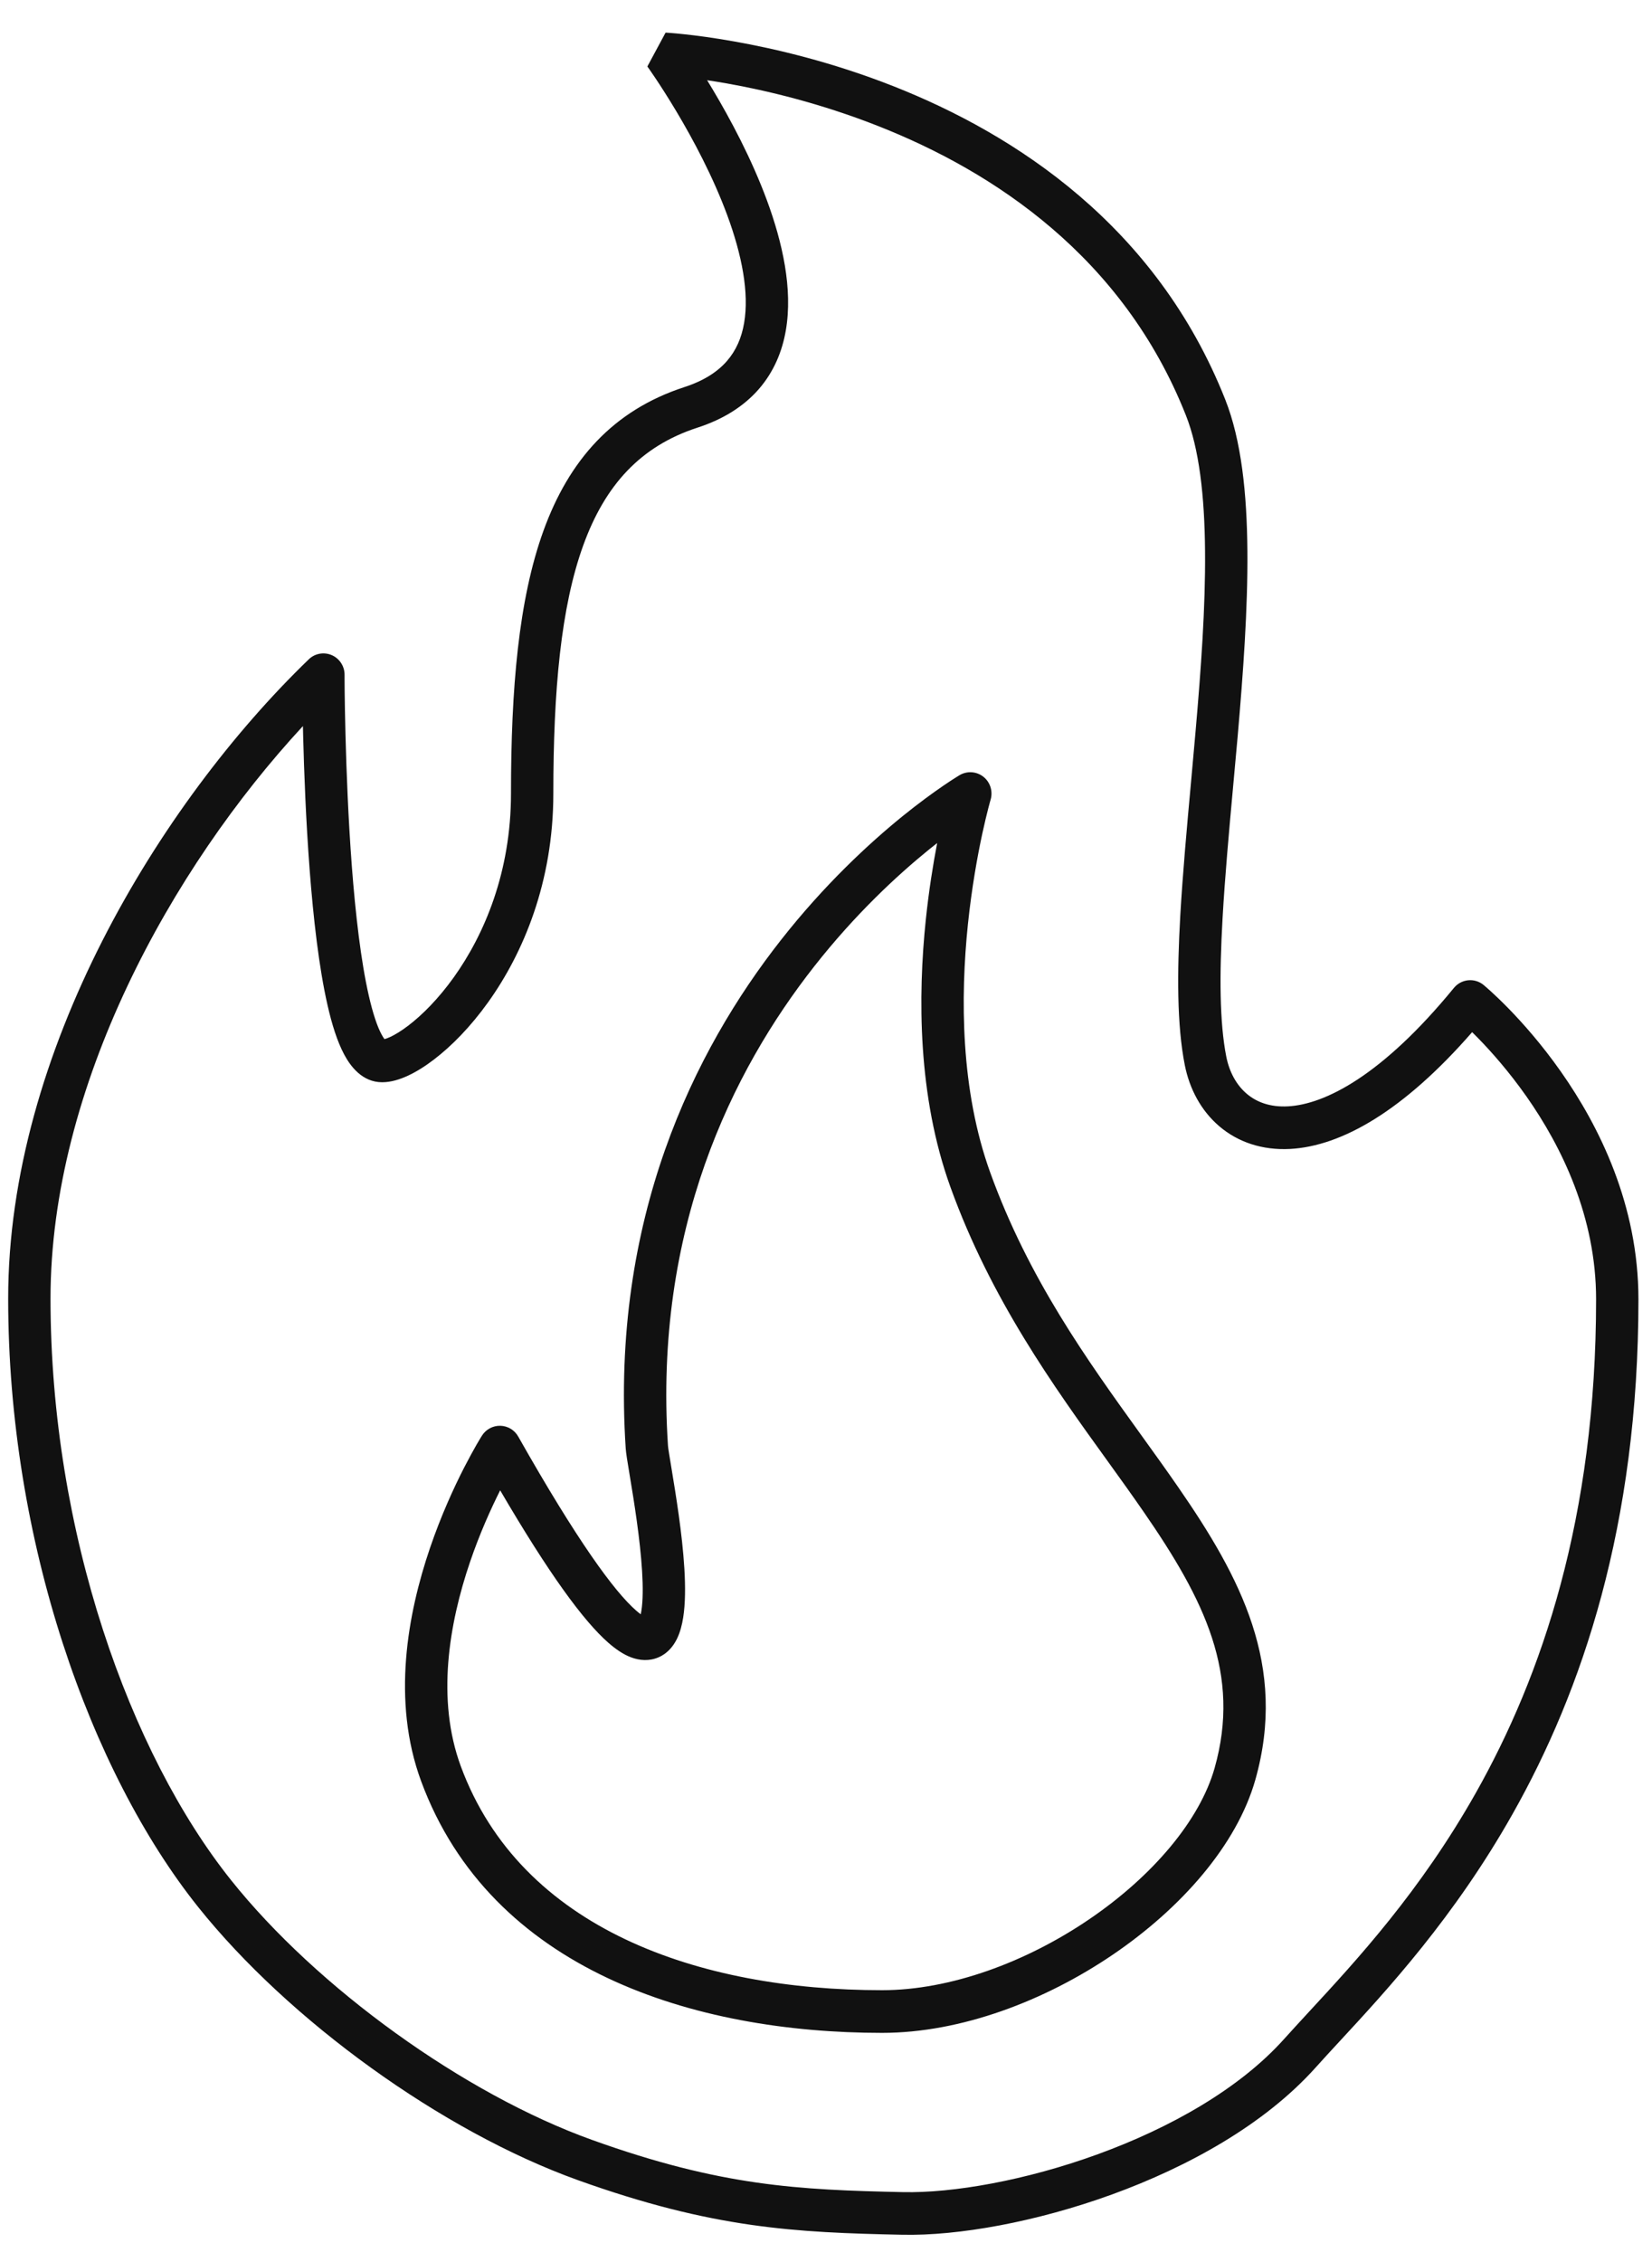 <svg width="38" height="52" viewBox="0 0 38 52" fill="none" xmlns="http://www.w3.org/2000/svg">
<path fill-rule="evenodd" clip-rule="evenodd" d="M15.31 0.75L15.285 1.24C15.31 0.75 15.31 0.75 15.31 0.75L15.313 0.75L15.32 0.751L15.343 0.752C15.363 0.753 15.392 0.755 15.429 0.758C15.503 0.764 15.611 0.773 15.747 0.788C16.02 0.817 16.411 0.868 16.889 0.953C17.843 1.122 19.147 1.429 20.551 1.982C23.354 3.087 26.602 5.193 28.183 9.183C28.556 10.124 28.683 11.351 28.693 12.668C28.704 13.996 28.596 15.467 28.47 16.92C28.436 17.301 28.402 17.68 28.367 18.055C28.27 19.12 28.176 20.154 28.122 21.109C28.048 22.407 28.052 23.505 28.208 24.293C28.28 24.654 28.447 24.947 28.676 25.142C28.901 25.334 29.212 25.455 29.625 25.433C30.477 25.388 31.794 24.724 33.443 22.711C33.613 22.503 33.919 22.472 34.127 22.643L33.819 23.023C34.127 22.643 34.127 22.643 34.127 22.643L34.128 22.645L34.131 22.647L34.141 22.655L34.173 22.683C34.201 22.707 34.241 22.741 34.29 22.786C34.389 22.876 34.528 23.008 34.694 23.177C35.025 23.516 35.466 24.011 35.907 24.639C36.786 25.89 37.688 27.7 37.688 29.868C37.688 35.07 36.388 38.875 34.796 41.695C33.455 44.072 31.907 45.746 30.807 46.934C30.608 47.15 30.423 47.349 30.257 47.535C29.082 48.843 27.326 49.811 25.583 50.445C23.838 51.079 22.045 51.401 20.753 51.373C18.296 51.321 16.405 51.233 13.295 50.118C10.169 48.997 6.641 46.445 4.556 43.836C2.076 40.731 0.188 35.427 0.188 29.852C0.187 24.192 3.662 18.477 7.102 15.157C7.242 15.021 7.45 14.983 7.63 15.06C7.809 15.137 7.926 15.314 7.926 15.511L7.926 15.535L7.926 15.608C7.926 15.672 7.927 15.767 7.928 15.887C7.931 16.128 7.936 16.472 7.947 16.885C7.968 17.713 8.01 18.814 8.093 19.912C8.177 21.016 8.302 22.096 8.484 22.891C8.576 23.293 8.675 23.59 8.774 23.775C8.804 23.831 8.827 23.866 8.844 23.888C8.878 23.878 8.923 23.862 8.978 23.837C9.091 23.784 9.232 23.699 9.393 23.576C9.713 23.332 10.085 22.96 10.438 22.467C11.142 21.483 11.754 20.045 11.754 18.242C11.754 15.84 11.926 13.788 12.501 12.201C13.086 10.585 14.097 9.433 15.744 8.898C16.207 8.748 16.517 8.535 16.724 8.296C16.931 8.057 17.058 7.767 17.116 7.428C17.237 6.73 17.063 5.856 16.731 4.954C16.403 4.064 15.944 3.207 15.562 2.567C15.372 2.249 15.203 1.987 15.082 1.806C15.021 1.715 14.973 1.644 14.94 1.597L14.902 1.544L14.893 1.531L14.891 1.528M6.968 16.691C3.938 19.963 1.162 24.982 1.162 29.852C1.162 35.236 2.993 40.314 5.315 43.221C7.289 45.693 10.67 48.135 13.622 49.194C16.59 50.259 18.362 50.341 20.774 50.393C21.918 50.417 23.59 50.127 25.252 49.522C26.916 48.917 28.508 48.02 29.534 46.877C29.71 46.681 29.902 46.474 30.106 46.252C31.206 45.063 32.67 43.479 33.95 41.211C35.461 38.532 36.714 34.893 36.714 29.868C36.714 27.975 35.924 26.362 35.112 25.205C34.707 24.63 34.303 24.175 34 23.865C33.951 23.815 33.905 23.769 33.863 23.727C32.286 25.536 30.858 26.349 29.676 26.412C29.032 26.446 28.473 26.254 28.047 25.891C27.626 25.532 27.361 25.03 27.253 24.484C27.071 23.565 27.075 22.358 27.149 21.053C27.205 20.079 27.301 19.021 27.399 17.951C27.433 17.579 27.467 17.205 27.499 16.834C27.626 15.384 27.73 13.953 27.719 12.677C27.709 11.39 27.582 10.313 27.278 9.546C25.834 5.902 22.86 3.945 20.196 2.896C18.866 2.372 17.627 2.079 16.72 1.918C16.556 1.889 16.404 1.865 16.265 1.844C16.307 1.913 16.351 1.986 16.397 2.062C16.795 2.73 17.287 3.644 17.644 4.613C17.996 5.569 18.241 6.64 18.076 7.595C17.992 8.082 17.8 8.546 17.458 8.941C17.116 9.335 16.645 9.636 16.043 9.831C14.733 10.257 13.918 11.151 13.416 12.537C12.903 13.953 12.728 15.86 12.728 18.242C12.728 20.275 12.037 21.91 11.228 23.04C10.824 23.604 10.386 24.049 9.98 24.358C9.778 24.513 9.577 24.638 9.386 24.727C9.203 24.812 8.996 24.879 8.791 24.879C8.33 24.879 8.058 24.506 7.916 24.239C7.756 23.939 7.633 23.542 7.535 23.111C7.336 22.242 7.207 21.103 7.122 19.987C7.037 18.866 6.994 17.747 6.973 16.91C6.971 16.835 6.969 16.762 6.968 16.691ZM22.32 18.242L22.074 17.819C22.246 17.718 22.462 17.732 22.62 17.856C22.777 17.98 22.843 18.188 22.787 18.381M22.32 18.242C22.074 17.819 22.074 17.819 22.074 17.819L22.07 17.821L22.064 17.825L22.044 17.837C22.026 17.848 22.001 17.863 21.969 17.884C21.905 17.924 21.814 17.983 21.699 18.062C21.468 18.22 21.143 18.454 20.756 18.767C19.984 19.394 18.963 20.337 17.964 21.609C15.962 24.157 14.045 28.029 14.393 33.299C14.4 33.405 14.436 33.622 14.476 33.862C14.48 33.886 14.484 33.911 14.488 33.935C14.536 34.224 14.595 34.584 14.648 34.967C14.757 35.754 14.828 36.559 14.753 37.031C14.748 37.06 14.744 37.087 14.739 37.11C14.709 37.088 14.674 37.06 14.634 37.025C14.131 36.587 13.278 35.422 11.92 33.023C11.836 32.874 11.68 32.78 11.509 32.776C11.338 32.772 11.178 32.858 11.086 33.003L11.497 33.266C11.086 33.003 11.086 33.003 11.086 33.003L11.085 33.004L11.083 33.008L11.076 33.019L11.052 33.058C11.032 33.092 11.003 33.141 10.966 33.203C10.894 33.329 10.793 33.511 10.676 33.738C10.443 34.193 10.146 34.836 9.889 35.591C9.381 37.084 9.002 39.094 9.688 40.949C11.294 45.291 15.967 46.732 20.29 46.732C22.102 46.732 24.033 45.998 25.602 44.931C27.163 43.87 28.449 42.42 28.876 40.913C29.617 38.293 28.532 36.257 27.109 34.198C26.832 33.796 26.541 33.393 26.245 32.982C25.001 31.255 23.657 29.389 22.777 26.953C22.095 25.065 22.089 22.931 22.265 21.241C22.353 20.401 22.484 19.682 22.593 19.174C22.648 18.92 22.697 18.72 22.732 18.584C22.75 18.516 22.764 18.464 22.773 18.43L22.784 18.392L22.786 18.383L22.787 18.381M11.505 34.26C11.295 34.678 11.036 35.248 10.811 35.909C10.329 37.324 10.032 39.069 10.601 40.607C11.984 44.347 16.079 45.751 20.29 45.751C21.86 45.751 23.605 45.107 25.057 44.119C26.517 43.126 27.599 41.844 27.939 40.644C28.55 38.483 27.709 36.784 26.309 34.758C26.05 34.383 25.773 33.997 25.485 33.598C24.235 31.866 22.793 29.866 21.862 27.288C21.107 25.198 21.113 22.893 21.296 21.139C21.367 20.464 21.464 19.864 21.557 19.38C21.496 19.428 21.433 19.478 21.367 19.531C20.639 20.122 19.673 21.014 18.728 22.217C16.84 24.62 15.037 28.26 15.365 33.234C15.368 33.287 15.398 33.464 15.449 33.774C15.497 34.063 15.558 34.435 15.613 34.831C15.72 35.601 15.816 36.547 15.715 37.184C15.689 37.349 15.646 37.522 15.571 37.675C15.495 37.829 15.367 38.002 15.154 38.096C14.933 38.194 14.708 38.171 14.518 38.1C14.336 38.032 14.162 37.911 13.996 37.766C13.421 37.264 12.623 36.172 11.505 34.26Z" fill="#111111"/>
</svg>
